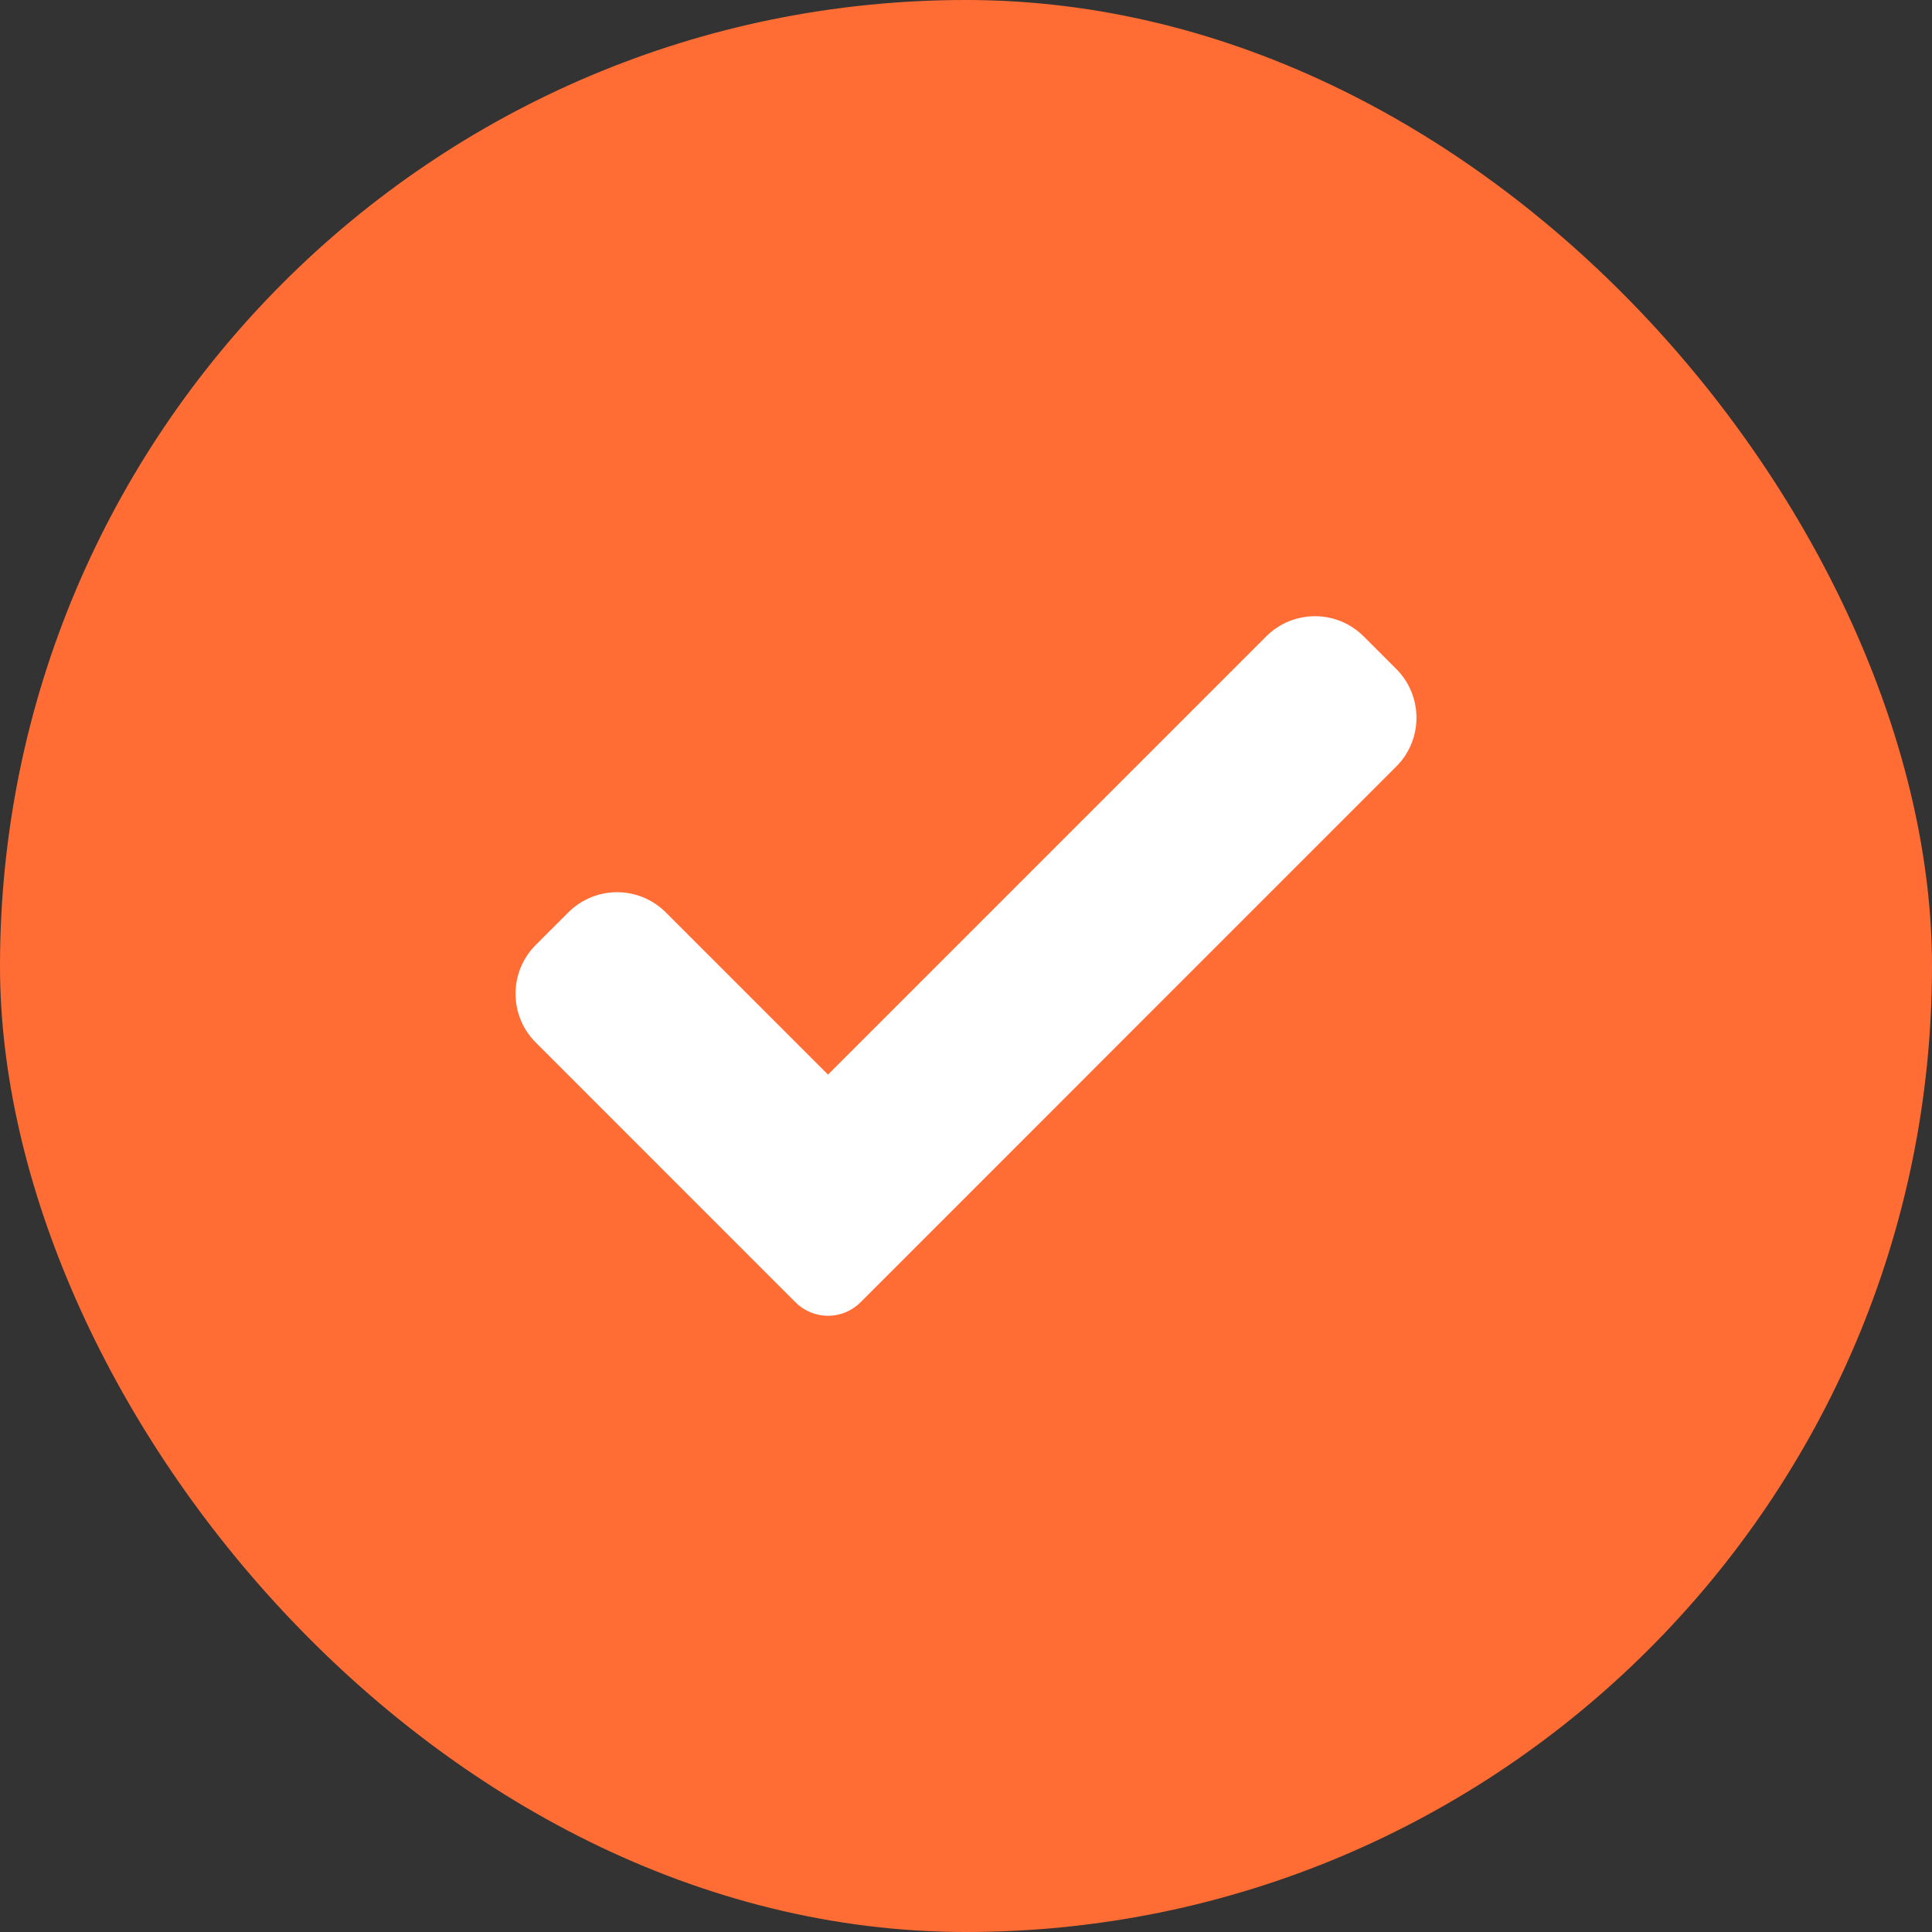 <svg width="56" height="56" viewBox="0 0 56 56" fill="none" xmlns="http://www.w3.org/2000/svg">
<rect x="0" y="0" width="56" height="56" fill="#333333" stroke="none"/>
<rect width="56" height="56" rx="28" fill="#FF6D34"/>
<path d="M24.943 37.748C24.693 37.998 24.353 38.139 24 38.139C23.647 38.139 23.307 37.998 23.057 37.748L15.529 30.218C14.748 29.437 14.748 28.171 15.529 27.39L16.472 26.448C17.253 25.666 18.519 25.666 19.3 26.448L24 31.148L36.7 18.448C37.481 17.666 38.748 17.666 39.528 18.448L40.471 19.39C41.252 20.172 41.252 21.439 40.471 22.218L24.943 37.748Z" fill="white"/>
</svg>
